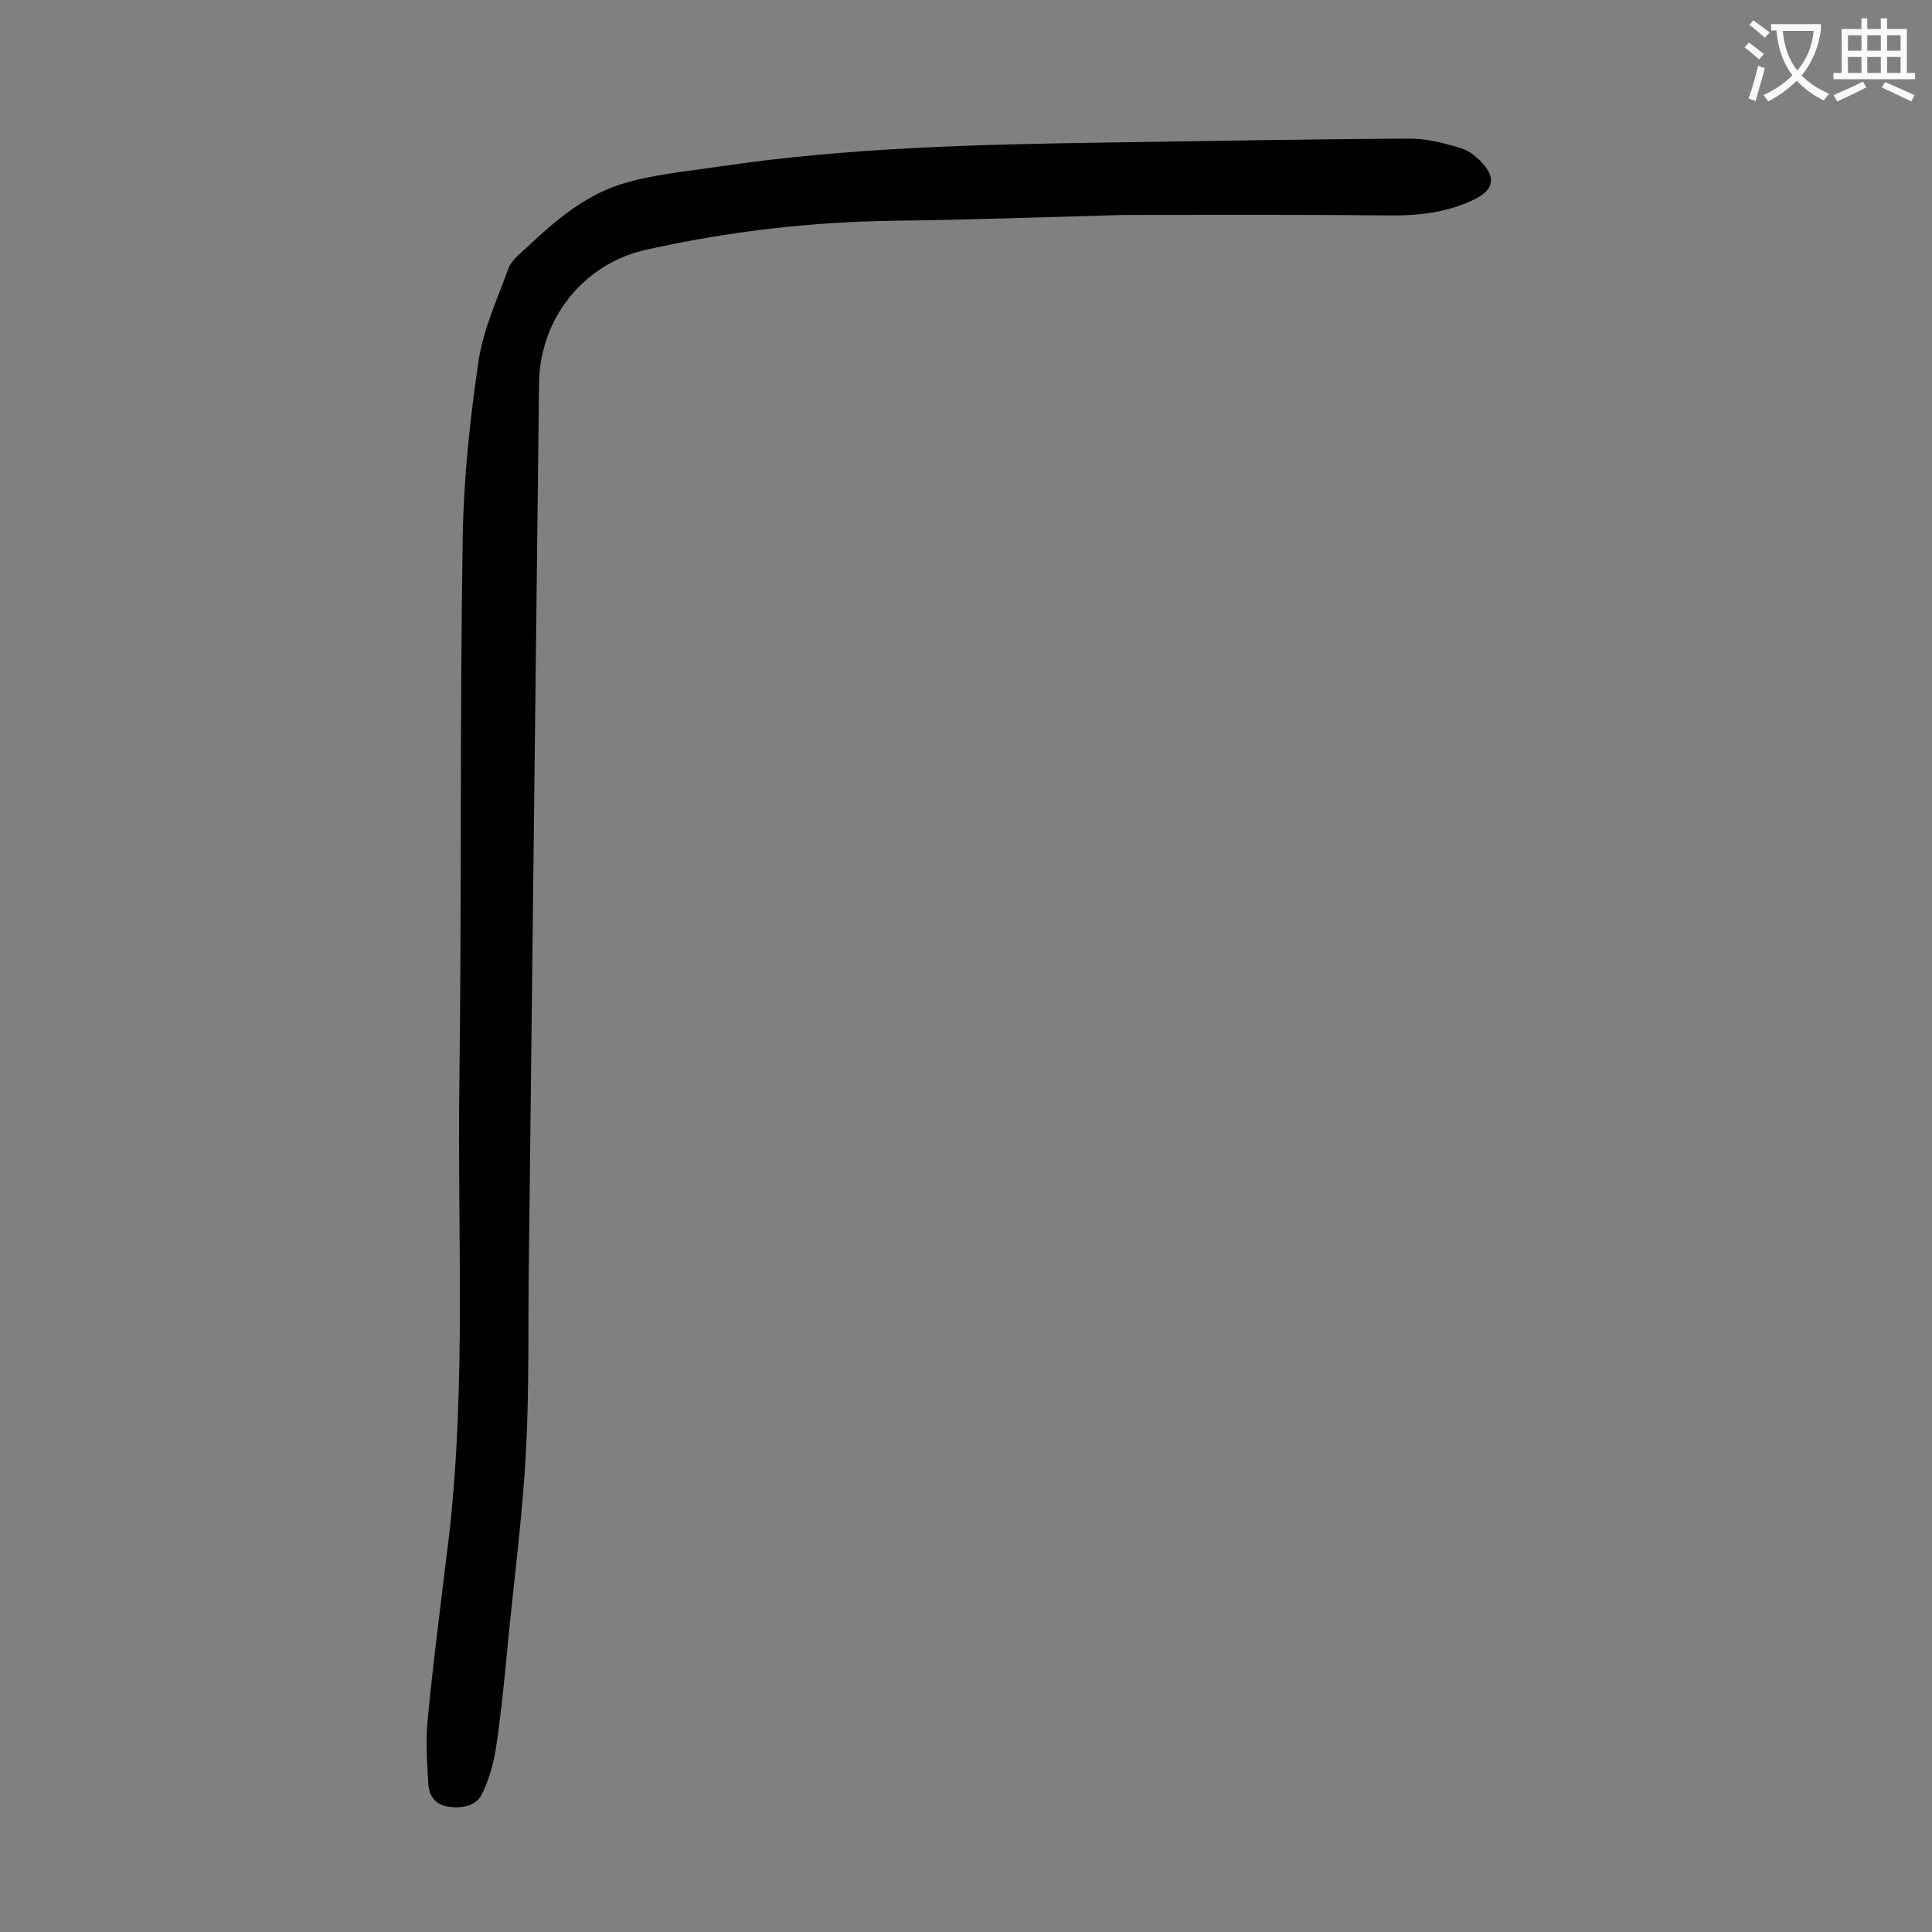<svg enable-background="new 0 0 400 400" viewBox="0 0 400 400" xmlns="http://www.w3.org/2000/svg"><rect x="0" y="0" width="400" height="400" fill="#808080" stroke="none"/><path d="m232.7 44.5c-17.4.5-32.3 1-47.3 1.2-17.4.2-34.6 2.2-51.6 6-13.1 2.9-22.1 14.4-22.2 27.8-.7 60.5-1.4 121-2.1 181.4-.2 13.2.1 26.3-.6 39.5-.7 13.1-2.4 26.2-3.7 39.3-.7 7.4-1.4 14.7-2.5 22.1-.5 3.2-1.4 6.5-2.8 9.4-1.2 2.7-4 3.2-6.8 2.9s-4.2-2.1-4.4-4.5c-.3-4.7-.6-9.4-.1-14.1 1.2-12.6 2.9-25.2 4.4-37.8 3.5-31 1.7-62.1 2.1-93.1.5-37.8.1-75.6.7-113.4.2-12.2 1.5-24.5 3.3-36.6 1-6.5 3.9-12.8 6.2-19.1.6-1.6 2.3-2.9 3.7-4.2 5.8-5.5 12-10.8 19.7-13.2 6.5-2 13.4-2.6 20.1-3.6 26.9-4 53.9-4.6 81-5 20.7-.3 41.3-.7 62-.8 3.6 0 7.2.9 10.7 2 1.8.5 3.5 2 4.7 3.4 2.5 3 1.8 5.2-1.6 7-5.9 3-12.2 3.6-18.6 3.5-19.1-.2-37.9-.1-54.3-.1z" fill="#000001"/><g fill="#fafafb"><path d="m362.1 8.8c1.1.8 2.1 1.6 3.1 2.4l-1 1.1c-1.3-1.1-2.3-2-3-2.5zm1.9 4.8c.5.2.9.4 1.4.5-.6 2.3-1.3 4.5-1.9 6.8l-1.5-.5c.8-2.1 1.4-4.3 2-6.8zm-1-9.4c1.3.9 2.4 1.8 3.4 2.5l-1 1.1c-1.4-1.2-2.4-2.1-3.2-2.6zm3.7 2.2v-1.4h10.3v1.2c-.5 3.6-1.8 6.8-4 9.4 1.5 1.6 3.4 2.8 5.7 3.8-.3.4-.7.8-1.1 1.4-2.3-1.1-4.1-2.5-5.6-4.1-1.6 1.6-3.6 3.1-5.9 4.3-.3-.5-.7-.9-1-1.3 2.4-1.1 4.4-2.5 6-4.1-1.9-2.5-3-5.6-3.3-9.3h-1.1zm8.8 0h-6.4c.3 3.3 1.3 6 3 8.2 2-2.3 3.1-5.1 3.4-8.2z"/><path d="m385.3 3.8h1.3v2.2h2.8v-2.2h1.3v2.2h4.1v9.1h1.7v1.3h-16.9v-1.3h1.7v-9.1h4.1v-2.2zm.4 13.1.7 1.2c-1.8.9-3.8 1.9-6 2.9-.2-.4-.5-.8-.8-1.3 2.3-1 4.3-1.9 6.1-2.8zm-3.1-6.4h2.8v-3.2h-2.8zm0 4.6h2.8v-3.3h-2.8zm4-4.6h2.8v-3.2h-2.8zm0 4.6h2.8v-3.3h-2.8zm3.7 1.9c2.1.9 4.1 1.8 6.1 2.7l-.7 1.3c-2.2-1.1-4.2-2-6.1-2.9zm3.2-9.7h-2.8v3.2h2.8zm-2.8 7.8h2.8v-3.3h-2.8z"/></g></svg>